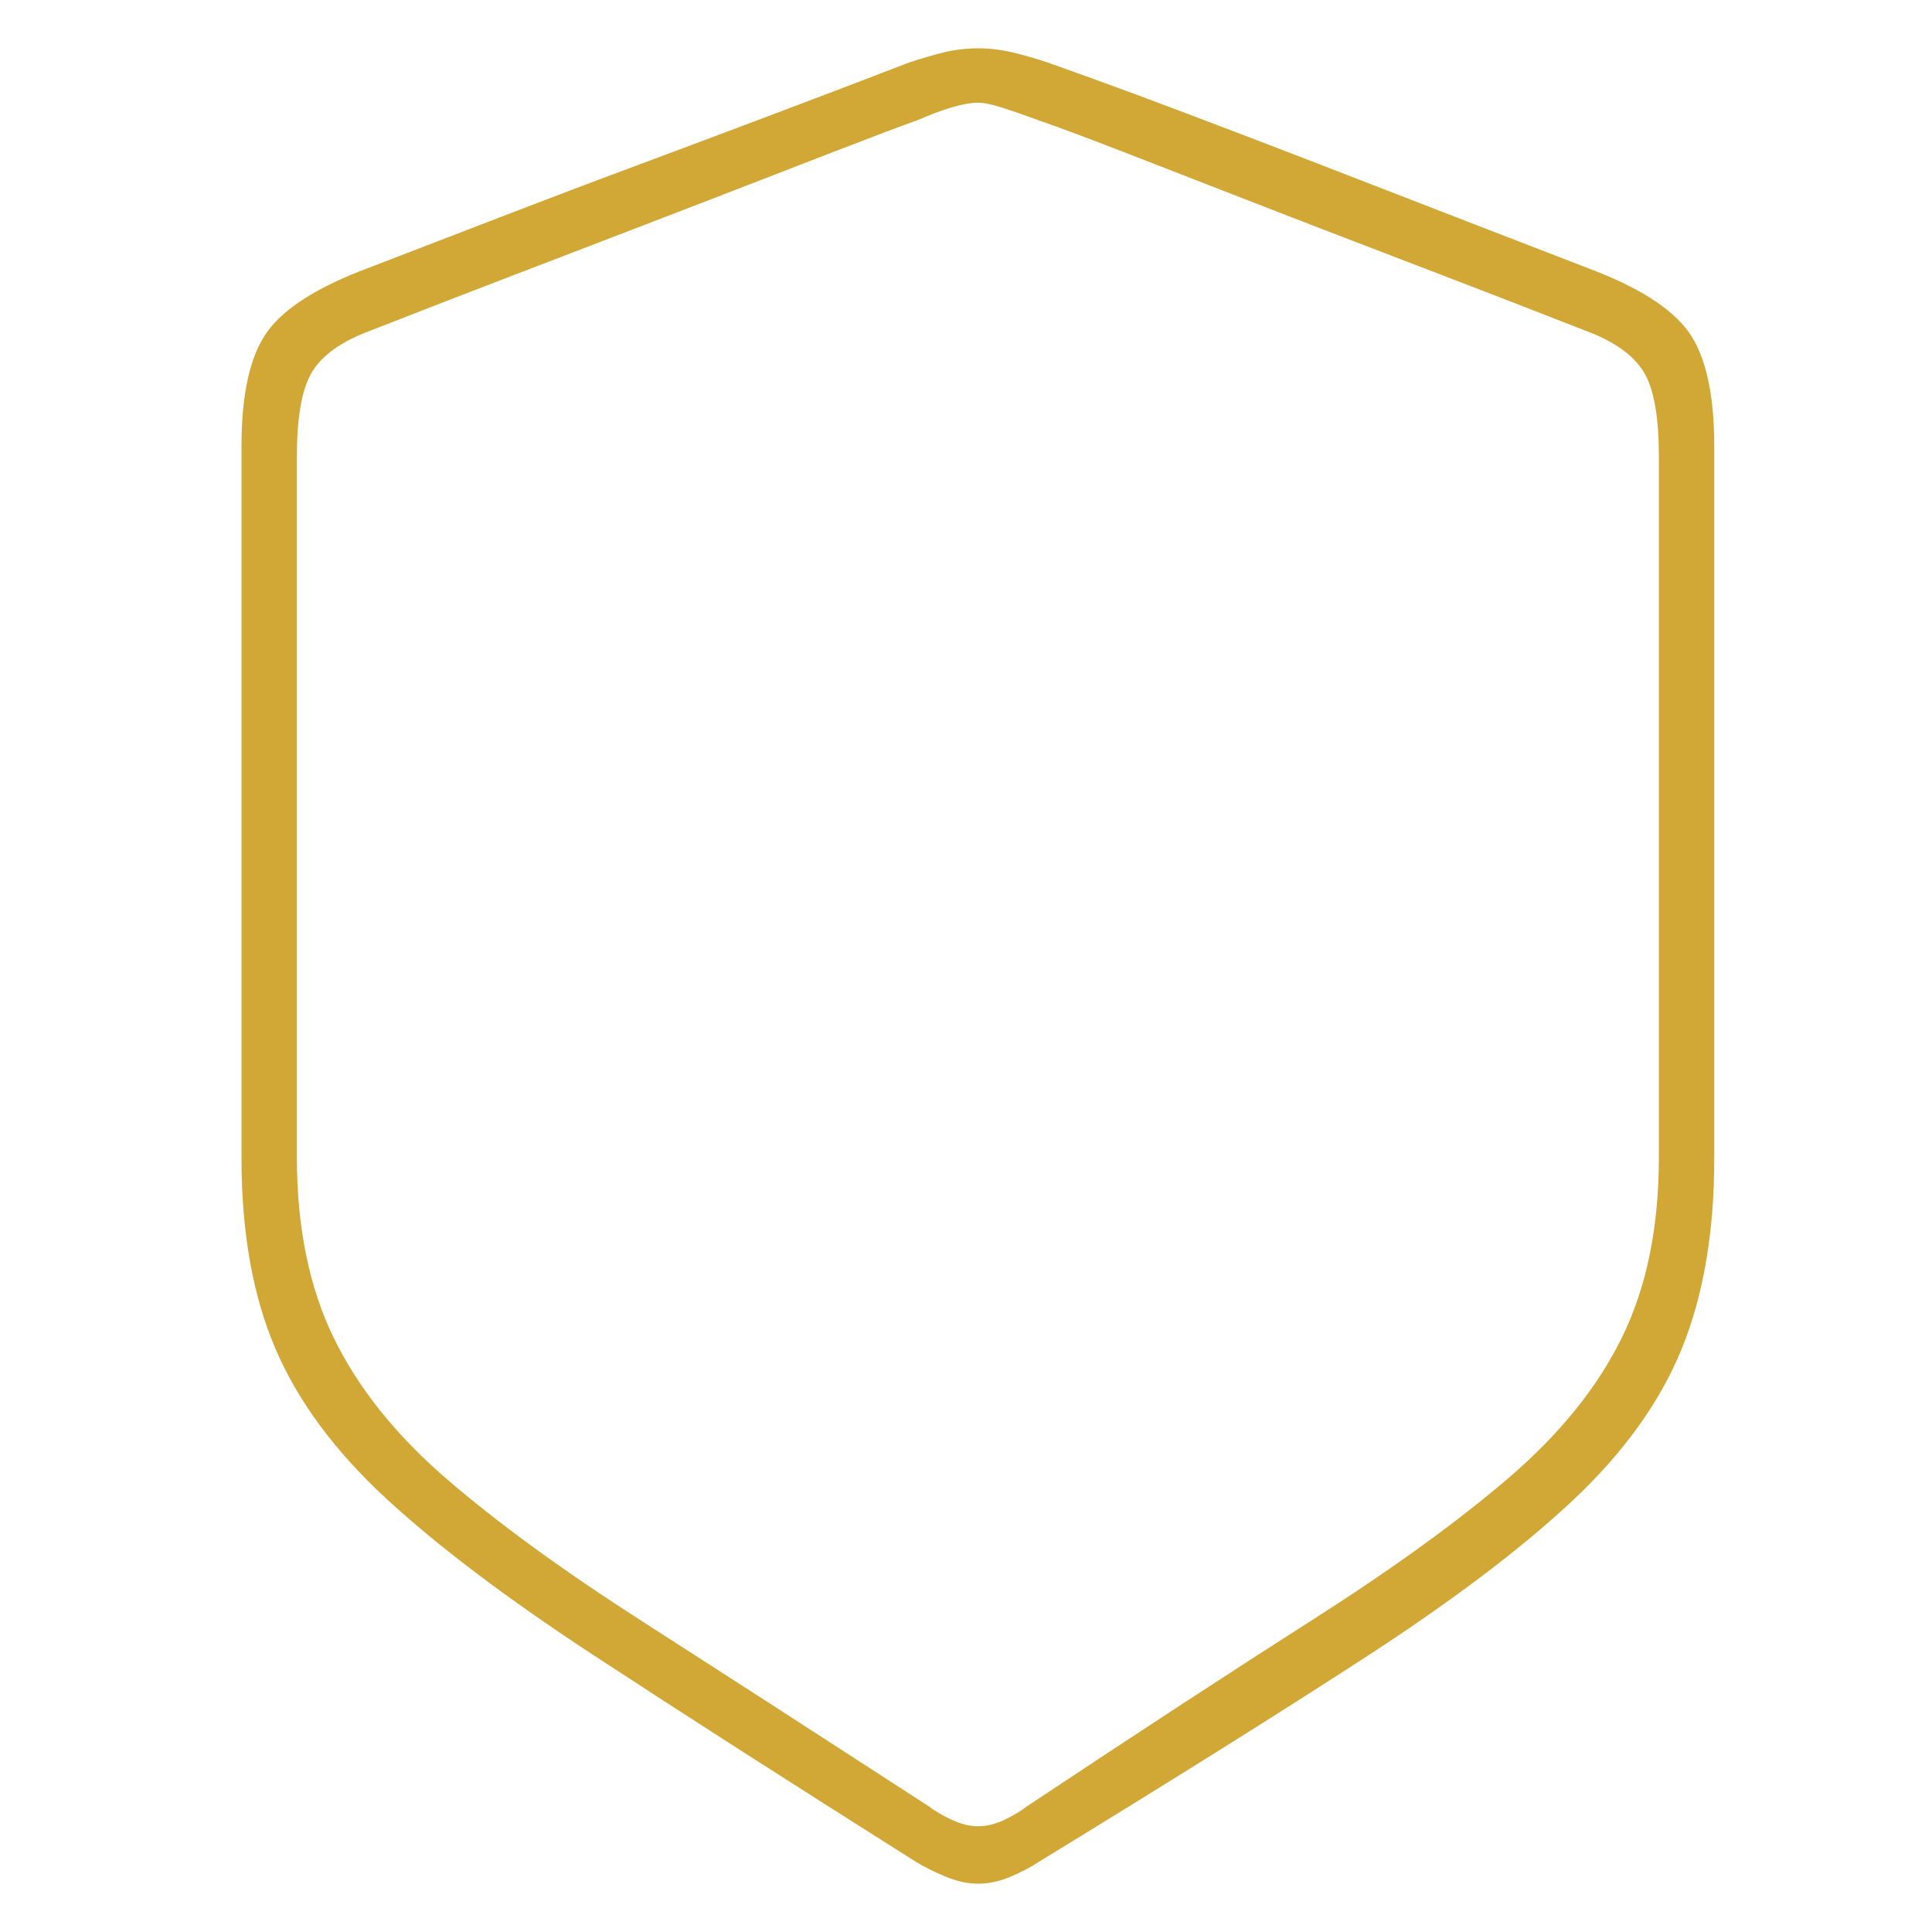 <svg xmlns="http://www.w3.org/2000/svg" width="40" height="40" viewBox="0 0 40 40">
<path fill="#D1A836" d="M20.246,39 C20.468,39 20.694,38.951 20.924,38.854 C21.153,38.757 21.351,38.652 21.518,38.541 C24.202,36.9 26.444,35.496 28.244,34.328 C30.045,33.16 31.477,32.079 32.541,31.085 C33.604,30.091 34.362,29.041 34.814,27.936 C35.266,26.83 35.492,25.513 35.492,23.984 L35.492,9.238 C35.492,8.154 35.314,7.365 34.96,6.871 C34.605,6.377 33.907,5.936 32.864,5.547 C31.96,5.199 31.042,4.844 30.111,4.483 C29.179,4.121 28.237,3.756 27.285,3.388 C26.332,3.02 25.387,2.658 24.448,2.304 C23.51,1.949 22.589,1.612 21.685,1.292 C21.435,1.209 21.191,1.139 20.955,1.083 C20.719,1.028 20.482,1 20.246,1 C20.01,1 19.777,1.028 19.547,1.083 C19.318,1.139 19.078,1.209 18.828,1.292 C17.924,1.64 17.003,1.991 16.064,2.345 C15.126,2.7 14.18,3.054 13.228,3.409 C12.275,3.763 11.33,4.121 10.391,4.483 C9.453,4.844 8.532,5.199 7.628,5.547 C6.585,5.936 5.886,6.377 5.532,6.871 C5.177,7.365 5,8.154 5,9.238 L5,23.984 C5,25.513 5.233,26.823 5.699,27.915 C6.164,29.006 6.933,30.046 8.003,31.033 C9.074,32.02 10.506,33.101 12.3,34.276 C14.093,35.451 16.311,36.873 18.953,38.541 C19.134,38.652 19.342,38.757 19.578,38.854 C19.815,38.951 20.037,39 20.246,39 Z M20.246,37.811 C20.079,37.811 19.898,37.766 19.704,37.676 C19.509,37.585 19.349,37.491 19.224,37.394 C16.93,35.906 14.959,34.634 13.311,33.577 C11.664,32.521 10.311,31.537 9.255,30.626 C8.198,29.716 7.416,28.739 6.908,27.696 C6.401,26.653 6.147,25.409 6.147,23.963 L6.147,9.447 C6.147,8.668 6.241,8.105 6.429,7.757 C6.616,7.41 6.981,7.125 7.524,6.902 C7.913,6.749 8.493,6.523 9.265,6.224 C10.037,5.926 10.895,5.595 11.841,5.234 C12.786,4.872 13.735,4.507 14.688,4.139 C15.64,3.77 16.502,3.437 17.274,3.138 C18.046,2.839 18.626,2.62 19.015,2.481 C19.266,2.37 19.499,2.283 19.714,2.22 C19.93,2.158 20.107,2.126 20.246,2.126 C20.371,2.126 20.541,2.161 20.757,2.231 C20.972,2.3 21.212,2.383 21.476,2.481 C21.88,2.62 22.467,2.839 23.239,3.138 C24.01,3.437 24.869,3.77 25.814,4.139 C26.76,4.507 27.705,4.872 28.651,5.234 C29.596,5.595 30.455,5.926 31.227,6.224 C31.998,6.523 32.579,6.749 32.968,6.902 C33.51,7.125 33.875,7.41 34.063,7.757 C34.251,8.105 34.345,8.668 34.345,9.447 L34.345,23.963 C34.345,25.409 34.091,26.65 33.583,27.686 C33.076,28.721 32.29,29.695 31.227,30.605 C30.163,31.516 28.807,32.496 27.16,33.546 C25.512,34.596 23.548,35.879 21.268,37.394 C21.143,37.491 20.986,37.585 20.799,37.676 C20.611,37.766 20.427,37.811 20.246,37.811 Z"></path>
</svg>
